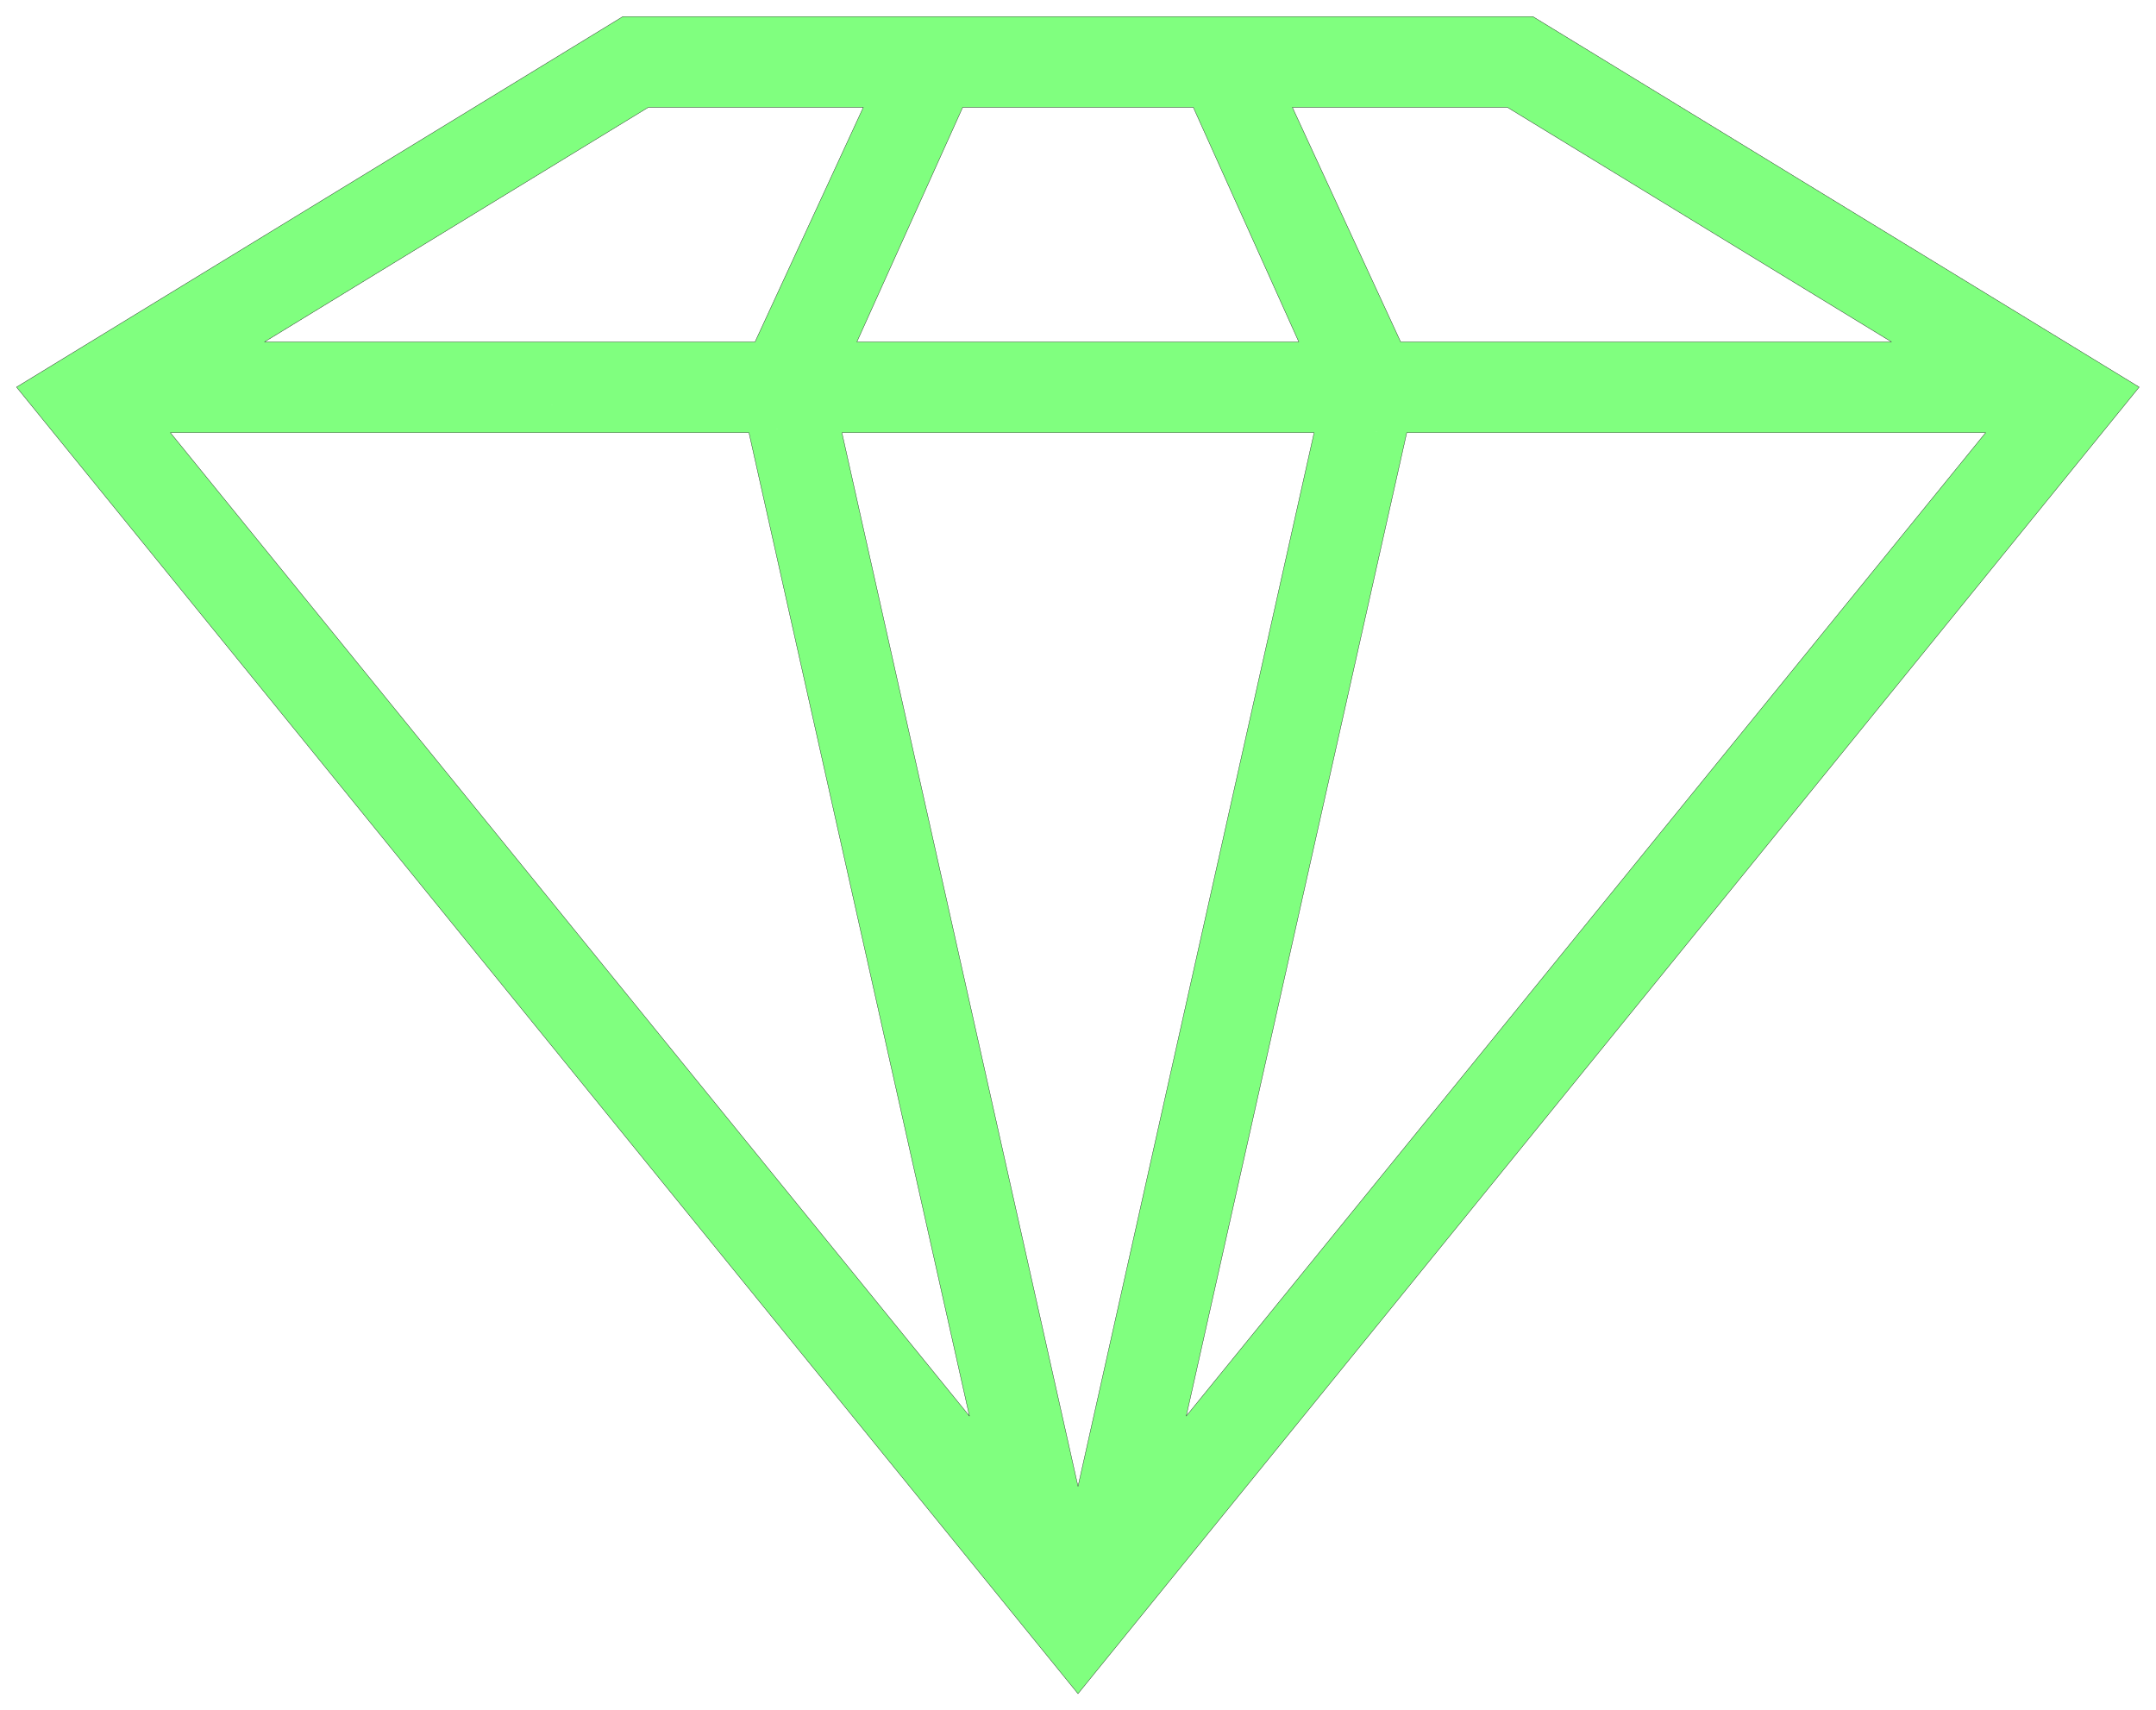 <svg xmlns="http://www.w3.org/2000/svg" width="469.933" height="372.733" fill-rule="evenodd" stroke-linecap="round" preserveAspectRatio="none" viewBox="0 0 7050 5592"><style>.pen0{stroke:#000;stroke-width:1;stroke-linejoin:round}.brush2{fill:none}</style><path d="M54 1266 2037 54h2975l1983 1212-3470 4273L54 1266l811-148 1255-767h703l-354 767H865h3-3L54 1266l2748-148 346-767h754l345 767H2802L54 1266l4526-148-354-767h703l1256 767H4580L54 1266l4546 149h1893L3879 4631l721-3216L54 1266l2699 149h1544l-772 3446-772-3446L54 1266l503 149h1892l721 3216L557 1415 54 1266z" style="fill:#80ff7f;stroke:none"/><path d="M54 1266 2037 54h2975l1983 1212-3470 4273L54 1266z" class="pen0 brush2"/><path d="m865 1118 1255-767h703l-354 767H865h3-3zm1937 0 346-767h754l345 767H2802zm1778 0-354-767h703l1256 767H4580zm20 297h1893L3879 4631l721-3216zm-1847 0h1544l-772 3446-772-3446zm-2196 0h1892l721 3216L557 1415z" class="pen0 brush2"/></svg>
